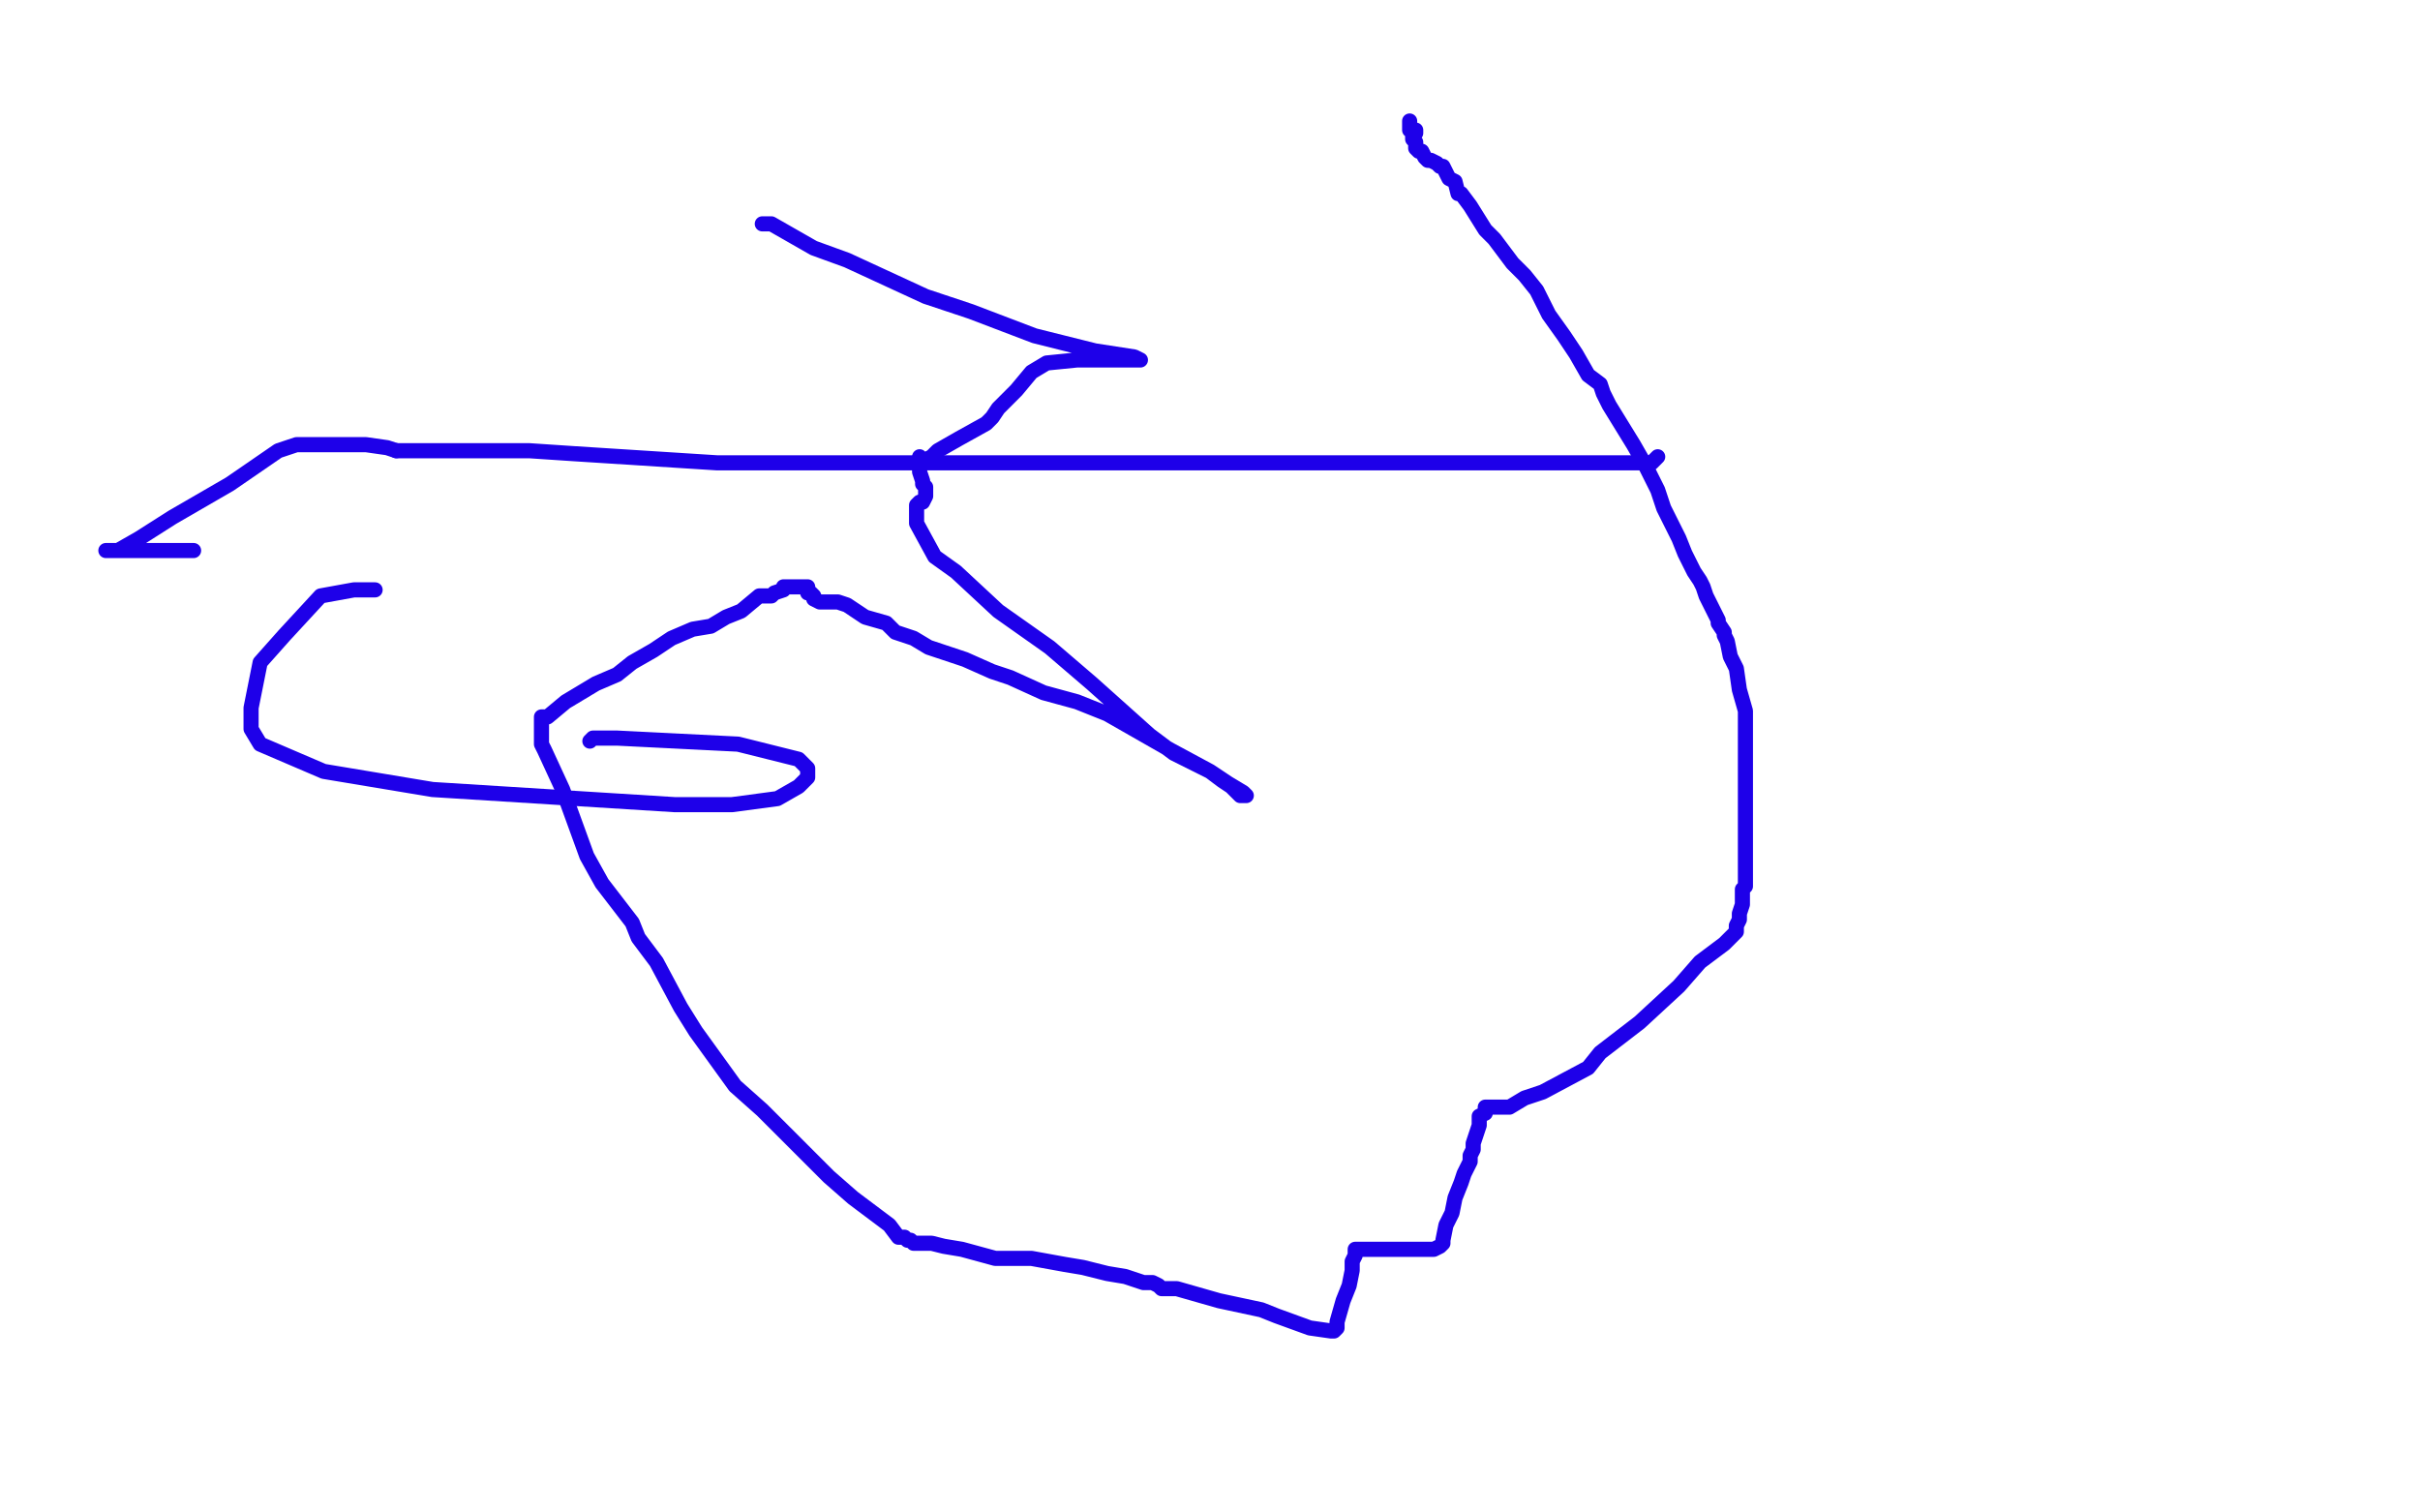 <?xml version="1.0" standalone="no"?>
<!DOCTYPE svg PUBLIC "-//W3C//DTD SVG 1.1//EN"
"http://www.w3.org/Graphics/SVG/1.1/DTD/svg11.dtd">

<svg width="800" height="500" version="1.1" xmlns="http://www.w3.org/2000/svg" xmlns:xlink="http://www.w3.org/1999/xlink" style="stroke-antialiasing: false"><desc>This SVG has been created on https://colorillo.com/</desc><rect x='0' y='0' width='800' height='500' style='fill: rgb(255,255,255); stroke-width:0' /><polyline points="124,195 123,195 123,195 117,195 117,195 106,197 106,197 94,210 94,210 86,219 86,219 83,234 83,234 83,241 83,241 86,246 107,255 143,261 223,266 242,266 257,264 264,260 267,257 267,256 267,254 264,251 244,246 204,244 196,244 195,245" style="fill: none; stroke: #1e00e9; stroke-width: 5; stroke-linejoin: round; stroke-linecap: round; stroke-antialiasing: false; stroke-antialias: 0; opacity: 1.0"/>
<polyline points="252,74 253,74 253,74 254,74 255,74 269,82 280,86 306,98 321,103 342,111 362,116 375,118 377,119 375,119 372,119 365,119 356,119 346,120 341,123 336,129 332,133 331,134 330,135 328,138 326,140 317,145 310,149 308,151 306,152 305,152 304,151 304,152 304,153 304,154 304,156 305,159 305,160 306,161 306,162 306,163 306,164 305,166 304,166 303,167 303,169 303,170 303,173 309,184 316,189 330,202 347,214 361,226 380,243 388,249 400,255 406,259 411,262 412,263 410,263 407,260 404,258 400,255 387,248 366,236 356,232 345,229 334,224 328,222 319,218 307,214 302,211 296,209 293,206 286,204 280,200 277,199 276,199 273,199 272,199 271,199 269,198 269,197 268,196 267,196 267,195 267,194 266,194 265,194 261,194 259,194 259,195 256,196 255,197 253,197 252,197 251,197 245,202 240,204 235,207 229,208 222,211 216,215 209,219 204,223 197,226 187,232 181,237 180,237 179,237 179,240 179,246 180,248 186,261 194,283 199,292 209,305 211,310 217,318 225,333 230,341 243,359 252,367 263,378 274,389 282,396 294,405 297,409 299,409 300,410 301,410 302,411 303,411 305,411 308,411 312,412 318,413 329,416 341,416 352,418 358,419 366,421 372,422 375,423 378,424 380,424 381,424 383,425 384,426 385,426 386,426 389,426 403,430 417,433 422,435 433,439 440,440 441,440 442,439 442,437 444,430 446,425 447,420 447,417 448,415 448,414 448,413 455,413 462,413 471,413 474,413 476,412 477,411 477,410 478,405 480,401 481,396 483,391 484,388 485,386 486,384 486,382 487,380 487,379 487,378 488,375 489,372 489,369 491,368 491,367 491,366 492,366 493,366 495,366 499,366 504,363 510,361 525,353 529,348 542,338 555,326 562,318 570,312 572,310 573,309 574,308 574,307 574,306 575,304 575,302 576,299 576,297 576,295 576,294 577,293 577,292 577,290 577,289 577,287 577,286 577,283 577,280 577,276 577,274 577,273 577,272 577,271 577,270 577,267 577,265 577,264 577,263 577,259 577,258 577,252 577,241 577,235 575,228 574,221 572,217 571,212 570,210 570,209 568,206 568,205 565,199 564,197 563,194 562,192 560,189 557,183 555,178 552,172 550,168 548,162 544,154 540,147 532,134 530,130 529,127 525,124 521,117 517,111 512,104 508,96 504,91 500,87 494,79 491,76 486,68 483,64 482,64 481,60 479,59 477,55 476,55 475,54 473,53 472,53 471,52 470,50 469,50 468,49 468,47 467,46 467,44 468,44 468,43 467,43 466,43 466,42 466,41 466,40" style="fill: none; stroke: #1e00e9; stroke-width: 5; stroke-linejoin: round; stroke-linecap: round; stroke-antialiasing: false; stroke-antialias: 0; opacity: 1.0"/>
<polyline points="548,151 547,152 547,152 546,153 546,153 537,153 537,153 528,153 528,153 505,153 505,153 486,153 486,153 464,153 464,153 440,153 429,153 390,153 348,153 303,153 262,153 237,153 190,150 175,149 145,149 141,149 137,149 134,149 131,149" style="fill: none; stroke: #1e00e9; stroke-width: 5; stroke-linejoin: round; stroke-linecap: round; stroke-antialiasing: false; stroke-antialias: 0; opacity: 1.0"/>
<polyline points="131,149 128,148 121,147 116,147 109,147 105,147 104,147 101,147 98,147 92,149 76,160 57,171 46,178 39,182 35,182 38,182 41,182 43,182 46,182 47,182 48,182 50,182 52,182 54,182 55,182 56,182 58,182 61,182 62,182 64,182" style="fill: none; stroke: #1e00e9; stroke-width: 5; stroke-linejoin: round; stroke-linecap: round; stroke-antialiasing: false; stroke-antialias: 0; opacity: 1.0"/>
</svg>

